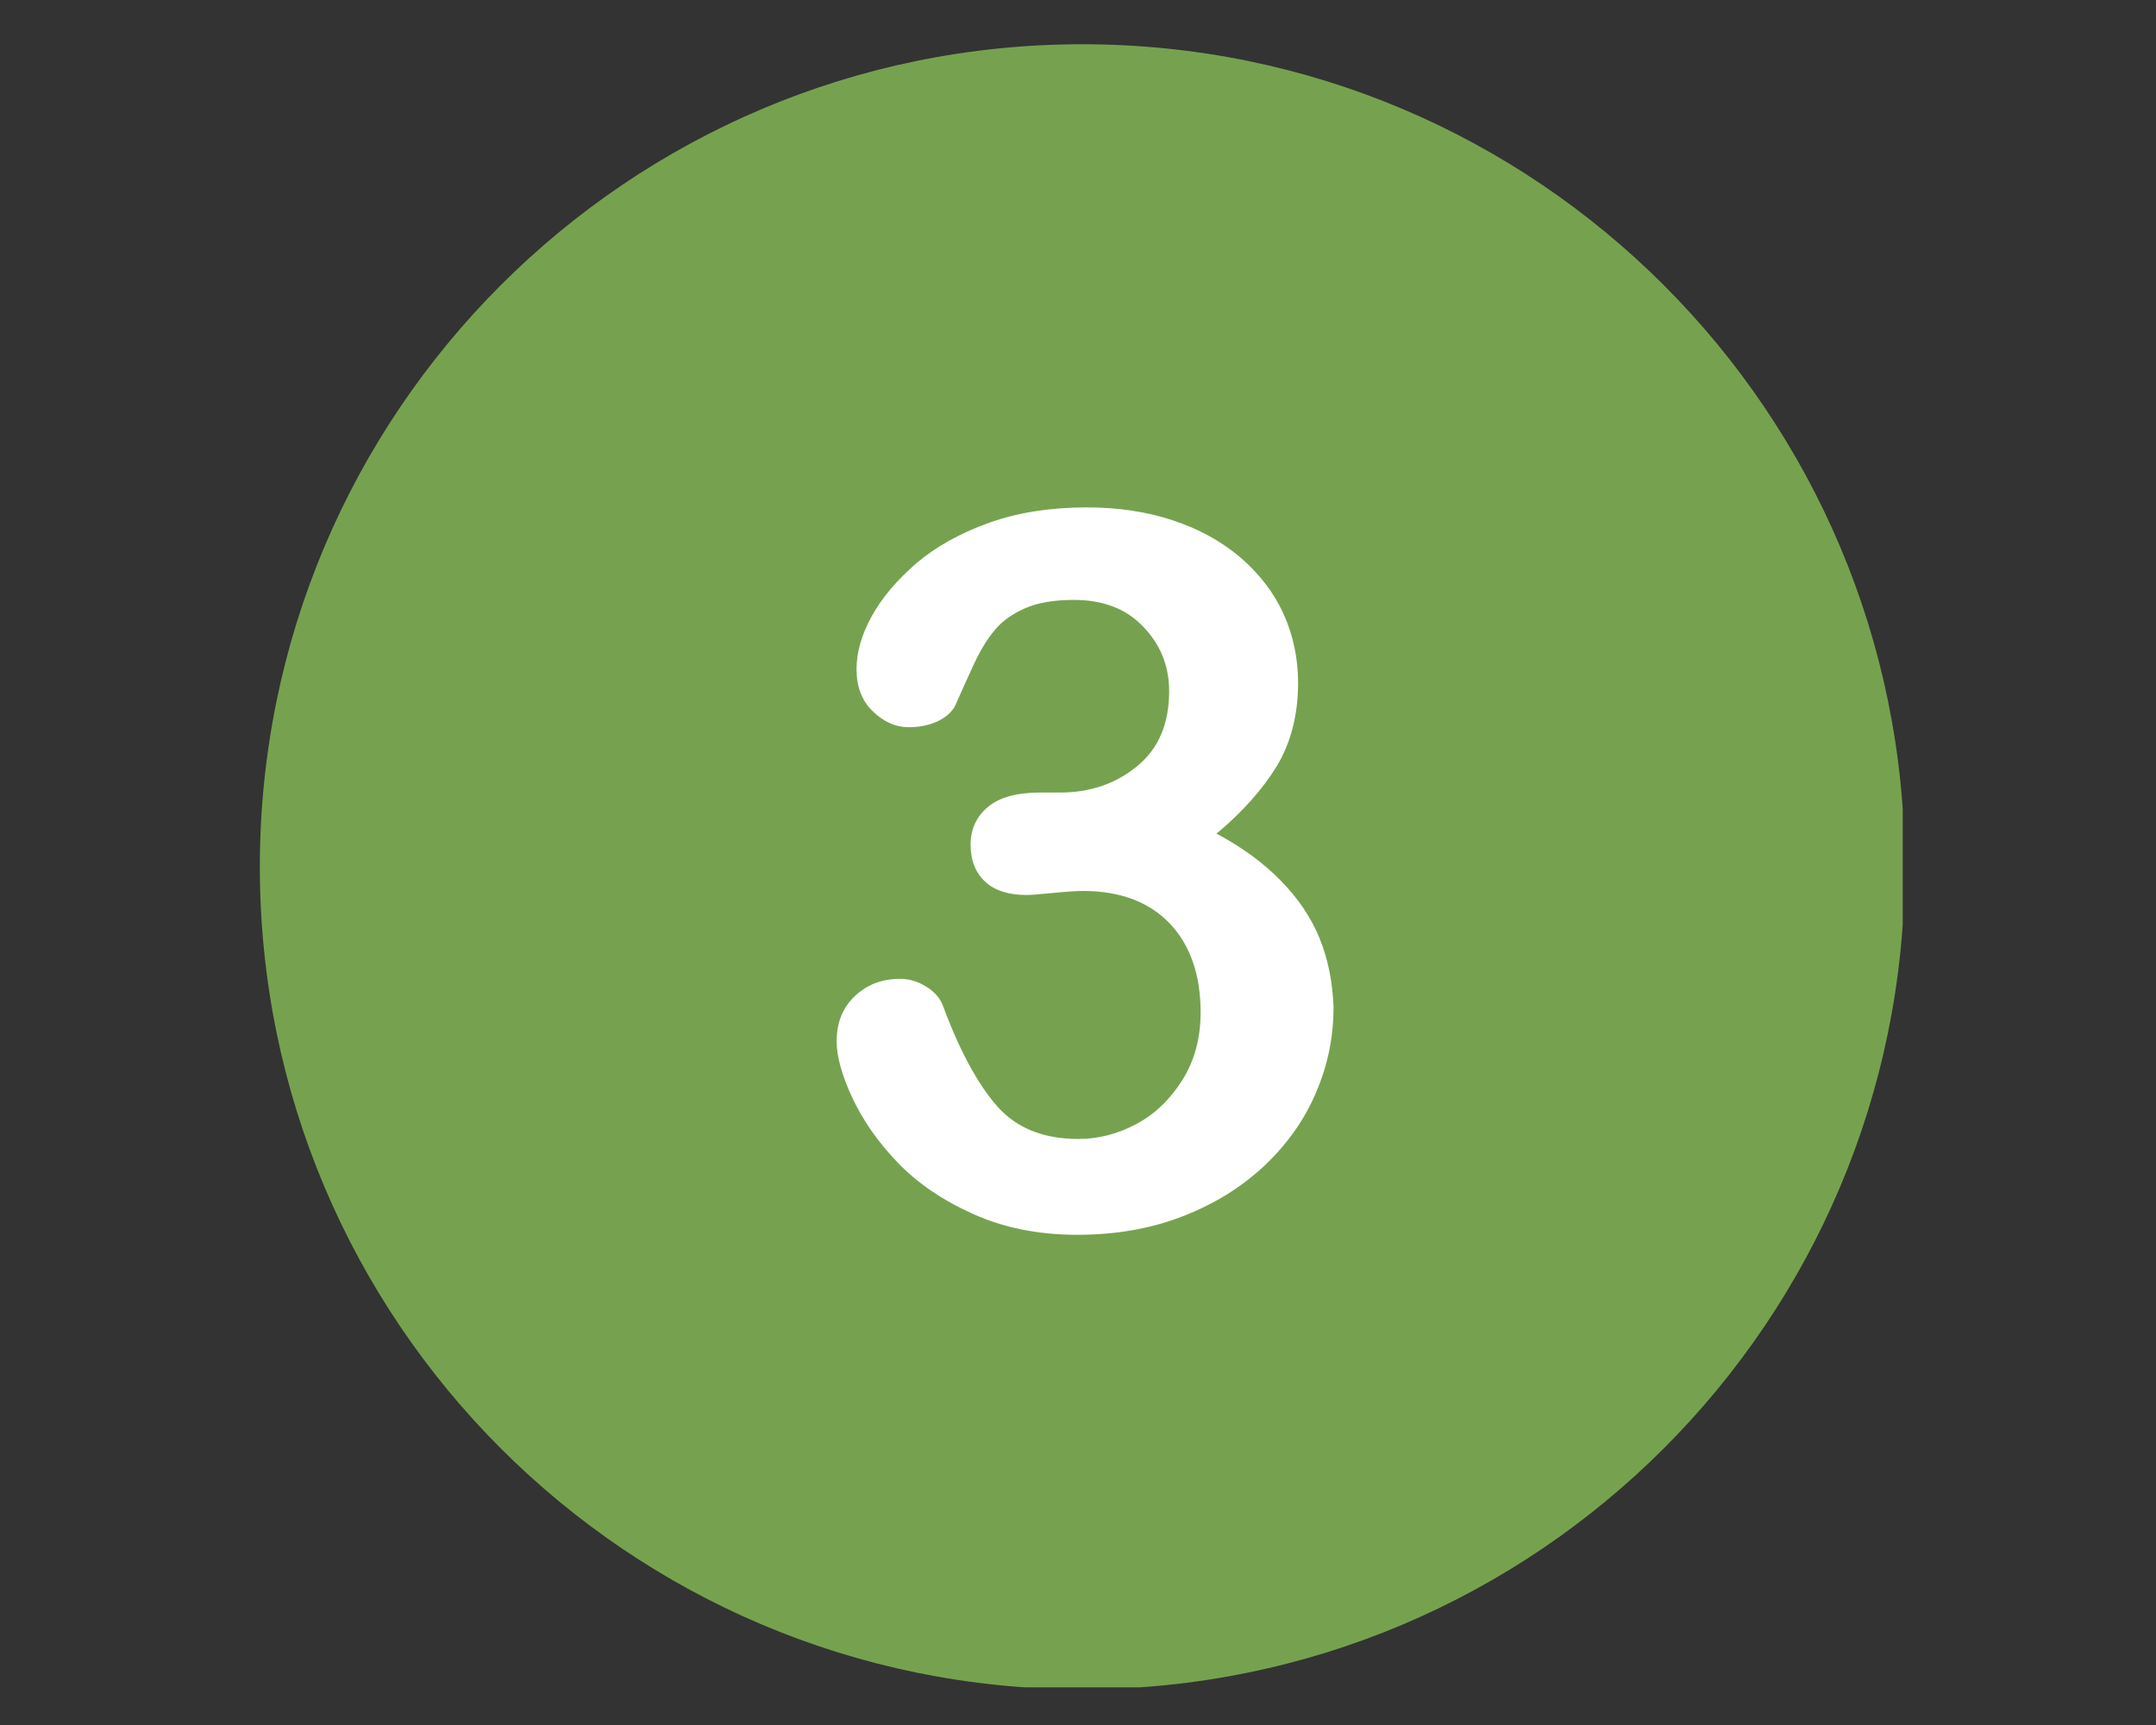 <svg xmlns="http://www.w3.org/2000/svg" xmlns:xlink="http://www.w3.org/1999/xlink" width="500" zoomAndPan="magnify" viewBox="0 0 375 300" height="400" preserveAspectRatio="xMidYMid meet" version="1.0"><rect x="0" y="0" width="375" height="300" fill="#333333" stroke="none"/><defs><clipPath id="f1d122508c"><path d="M 45.195 7.695 L 330.945 7.695 L 330.945 293.445 L 45.195 293.445 Z M 45.195 7.695 " clip-rule="nonzero"/></clipPath></defs><g clip-path="url(#f1d122508c)"><path fill="#76a24f" d="M 188.246 7.695 C 109.254 7.695 45.195 71.754 45.195 150.746 C 45.195 229.738 109.254 293.797 188.246 293.797 C 267.238 293.797 331.297 229.738 331.297 150.746 C 331.297 71.754 267.238 7.695 188.246 7.695 Z M 188.246 7.695 " fill-opacity="1" fill-rule="nonzero"/></g><path fill="#ffffff" d="M 229.527 163.199 C 228.031 159.508 225.723 156.164 222.727 153.109 C 219.727 150.055 216.035 147.344 211.598 144.98 C 216.152 141.176 219.668 137.195 222.09 133.219 C 224.512 129.18 225.781 124.34 225.781 118.746 C 225.781 114.477 224.918 110.441 223.246 106.754 C 221.57 103.062 219.035 99.777 215.75 96.949 C 212.406 94.125 208.543 91.992 203.988 90.492 C 199.488 88.992 194.473 88.242 189.055 88.242 C 182.824 88.242 177.117 89.109 172.102 90.895 C 167.086 92.684 162.816 95.047 159.418 97.93 C 156.016 100.871 153.418 103.926 151.633 107.156 C 149.844 110.383 148.98 113.5 148.98 116.383 C 148.98 119.438 149.902 121.859 151.805 123.703 C 153.707 125.547 155.785 126.473 158.031 126.473 C 159.934 126.473 161.605 126.125 163.105 125.434 C 164.547 124.742 165.586 123.82 166.164 122.664 C 167.145 120.477 168.18 118.109 169.332 115.633 C 170.488 113.152 171.699 111.133 173.023 109.578 C 174.293 108.02 176.078 106.754 178.328 105.773 C 180.578 104.793 183.402 104.332 186.805 104.332 C 191.879 104.332 195.914 105.887 198.855 109 C 201.852 112.113 203.352 115.863 203.352 120.188 C 203.352 125.895 201.508 130.219 197.758 133.273 C 194.012 136.332 189.57 137.832 184.383 137.832 L 180.922 137.832 C 176.945 137.832 173.887 138.637 171.871 140.309 C 169.852 141.98 168.816 144.172 168.816 146.883 C 168.816 149.648 169.68 151.785 171.352 153.34 C 173.023 154.898 175.445 155.648 178.559 155.648 C 179.25 155.648 180.75 155.531 183.113 155.301 C 185.477 155.07 187.207 154.953 188.359 154.953 C 194.762 154.953 199.777 156.801 203.41 160.547 C 206.984 164.297 208.828 169.484 208.828 176.059 C 208.828 180.496 207.793 184.418 205.66 187.82 C 203.523 191.223 200.871 193.758 197.645 195.488 C 194.414 197.219 191.012 198.082 187.555 198.082 C 181.5 198.082 176.773 196.18 173.426 192.375 C 170.082 188.57 166.91 182.746 164.027 174.961 C 163.566 173.695 162.645 172.539 161.145 171.617 C 159.703 170.695 158.148 170.234 156.59 170.234 C 153.418 170.234 150.824 171.215 148.691 173.23 C 146.559 175.25 145.52 177.844 145.52 181.133 C 145.52 183.668 146.387 186.898 148.172 190.762 C 149.961 194.625 152.555 198.43 156.016 202.062 C 159.473 205.695 163.855 208.691 169.219 211.113 C 174.582 213.535 180.633 214.746 187.379 214.746 C 194.012 214.746 200.066 213.707 205.602 211.574 C 211.137 209.441 215.805 206.559 219.844 202.812 C 223.82 199.062 226.875 194.797 228.895 190.012 C 230.969 185.227 231.949 180.266 231.949 175.137 C 231.777 170.867 231.027 166.891 229.527 163.199 " fill-opacity="1" fill-rule="nonzero"/></svg>